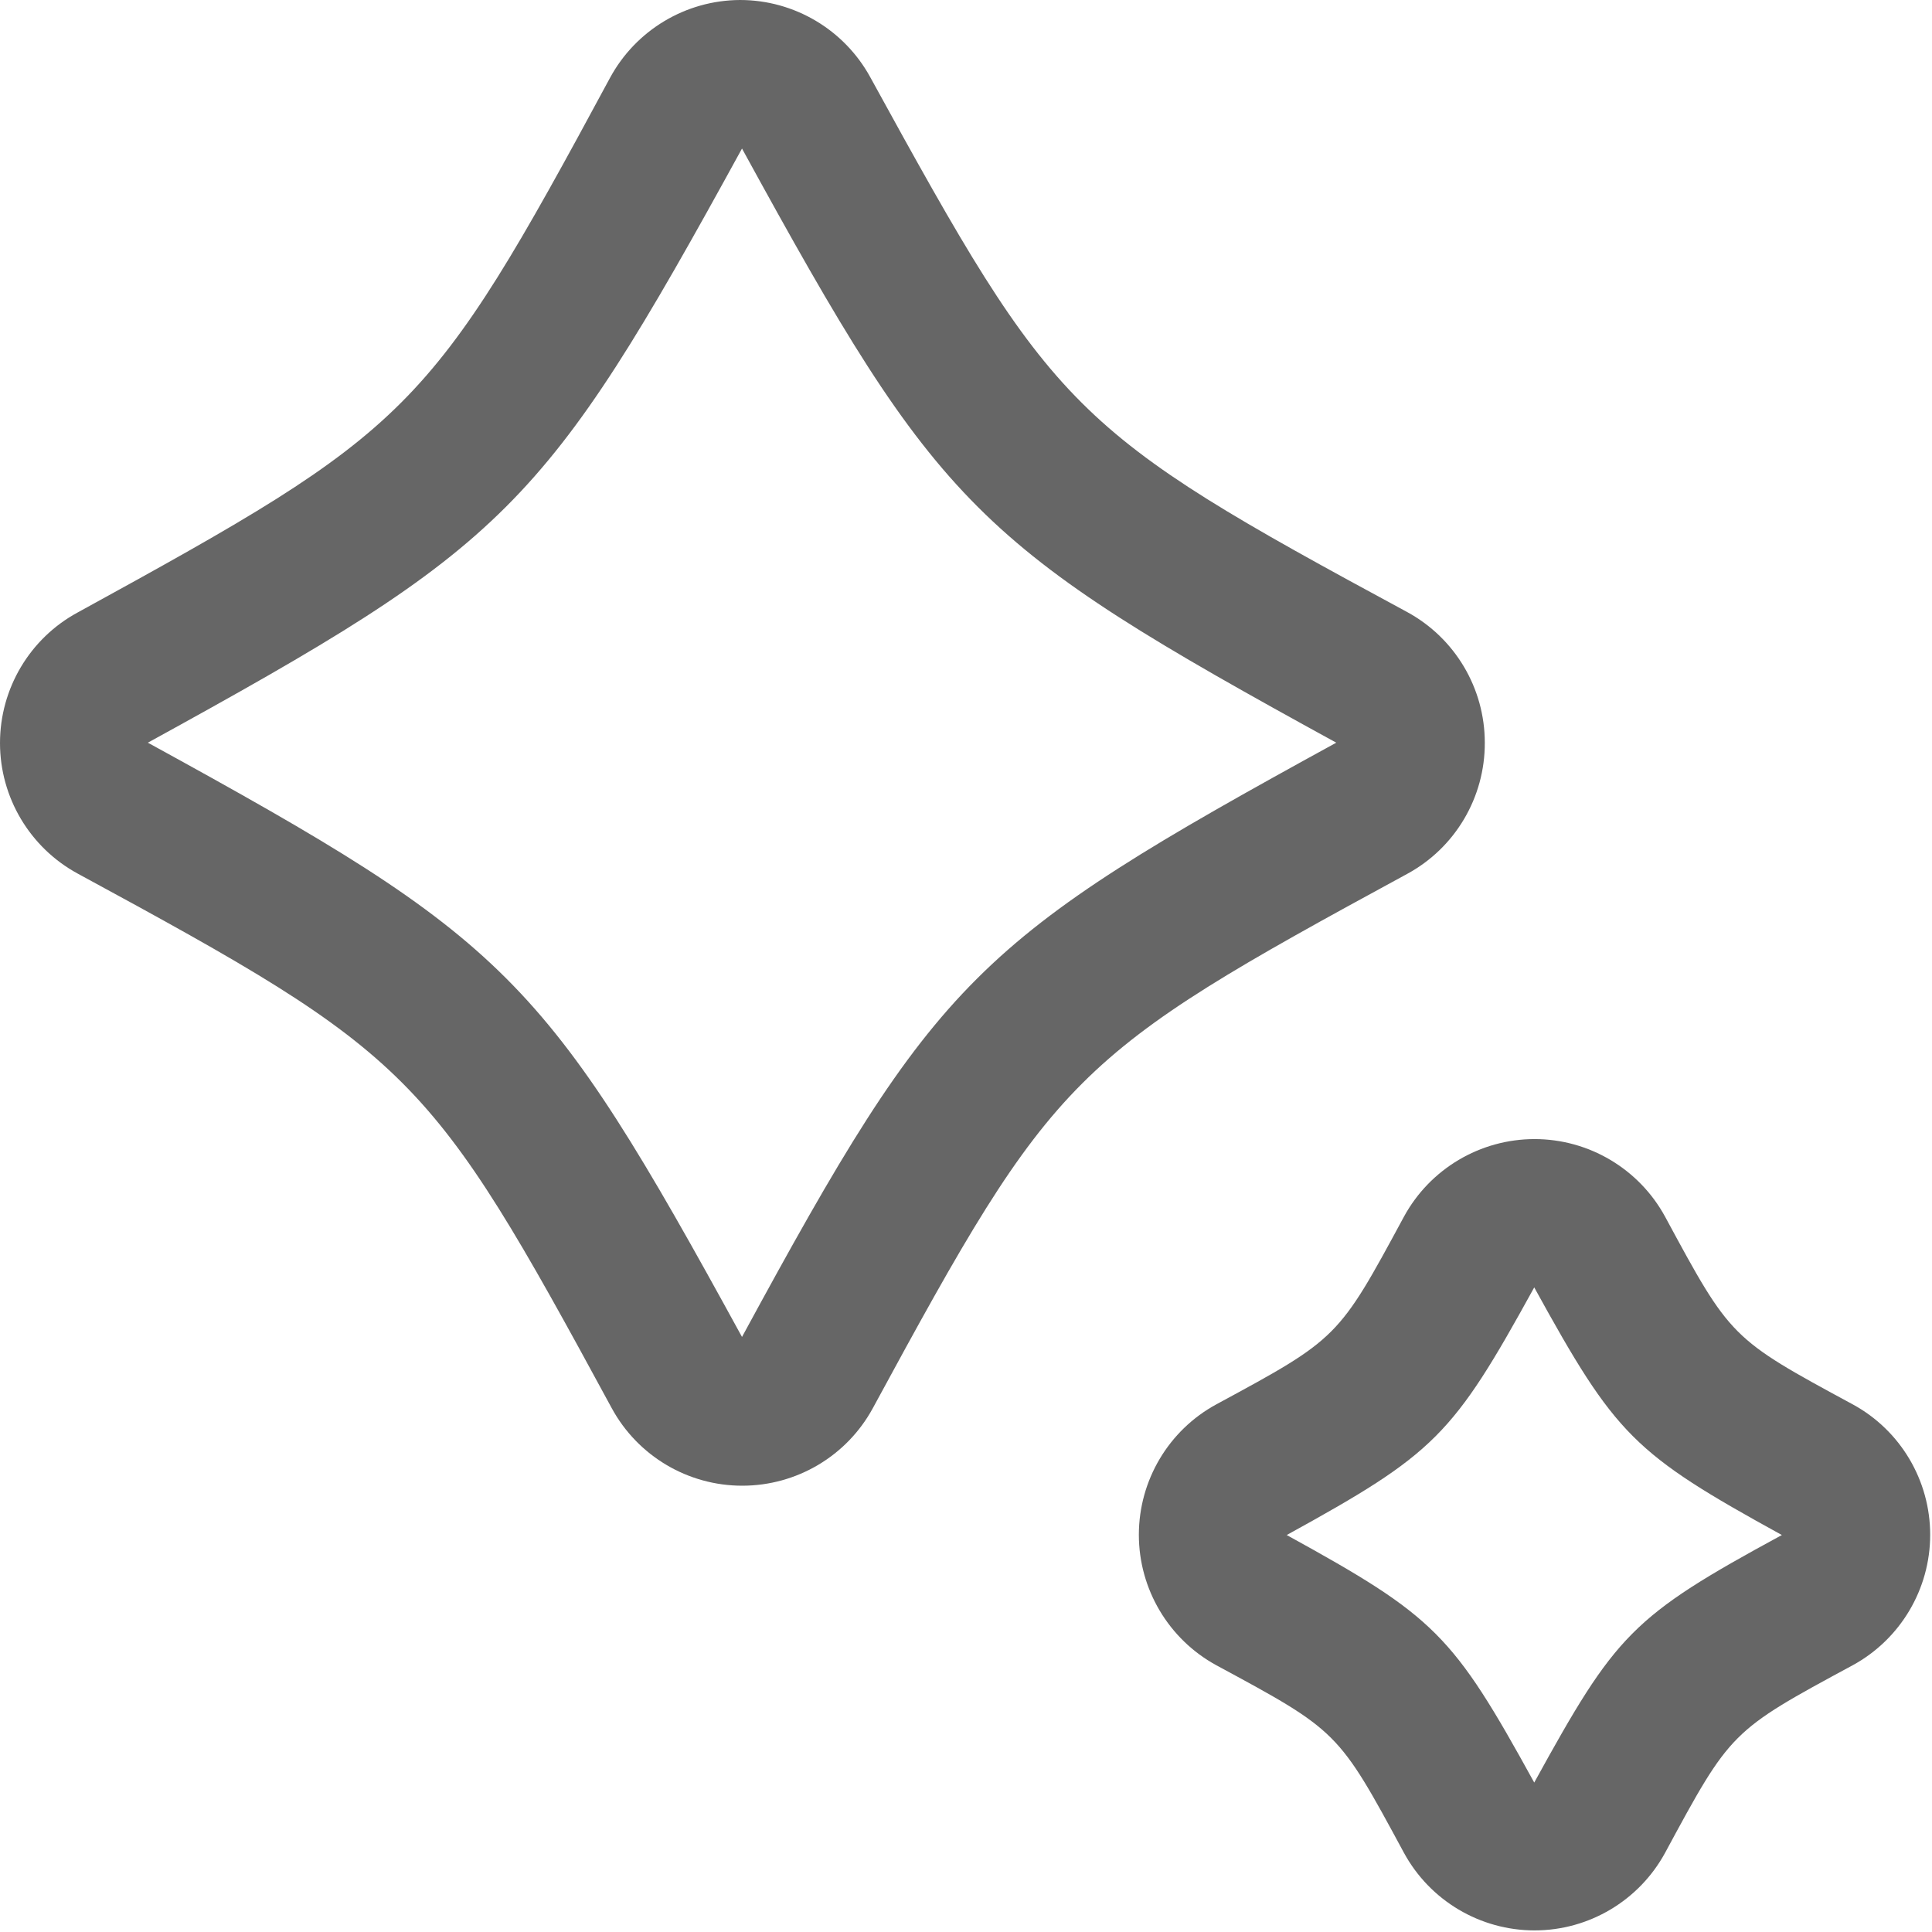<svg width="17" height="17" viewBox="0 0 17 17" fill="none" xmlns="http://www.w3.org/2000/svg">
<g opacity="0.6">
<path fill-rule="evenodd" clip-rule="evenodd" d="M13.065 6.535C13.065 6.056 12.803 5.614 12.381 5.385C9.414 3.782 9.283 3.642 7.658 0.68C7.429 0.261 6.989 0 6.512 0C6.033 0.002 5.593 0.266 5.366 0.688C3.771 3.647 3.623 3.777 0.682 5.39C0.262 5.618 0 6.059 0 6.538C0 7.016 0.262 7.457 0.682 7.686C3.645 9.293 3.776 9.428 5.383 12.391C5.612 12.812 6.053 13.073 6.531 13.073C7.01 13.073 7.451 12.812 7.68 12.391C9.287 9.428 9.422 9.298 12.381 7.69C12.804 7.461 13.067 7.017 13.065 6.535ZM6.529 11.764C4.786 8.579 4.481 8.278 1.301 6.535C4.473 4.793 4.786 4.488 6.529 1.307C8.272 4.492 8.581 4.793 11.758 6.535C8.577 8.278 8.255 8.583 6.529 11.764Z" fill="black"/>
<path fill-rule="evenodd" clip-rule="evenodd" d="M16.302 12.357C15.23 11.777 15.23 11.777 14.651 10.705C14.422 10.285 13.981 10.023 13.503 10.023C13.024 10.023 12.583 10.285 12.354 10.705C11.775 11.777 11.775 11.777 10.703 12.357C10.283 12.585 10.021 13.026 10.021 13.505C10.021 13.983 10.283 14.424 10.703 14.653C11.775 15.232 11.775 15.232 12.354 16.304C12.583 16.724 13.024 16.986 13.503 16.986C13.981 16.986 14.422 16.724 14.651 16.304C15.23 15.232 15.23 15.232 16.302 14.653C16.722 14.424 16.984 13.983 16.984 13.505C16.984 13.026 16.722 12.585 16.302 12.357ZM13.5 15.685C12.781 14.378 12.629 14.226 11.322 13.507C12.629 12.788 12.781 12.635 13.5 11.328C14.219 12.635 14.372 12.788 15.679 13.507C14.354 14.226 14.219 14.378 13.5 15.685Z" fill="black"/>
</g>
</svg>
